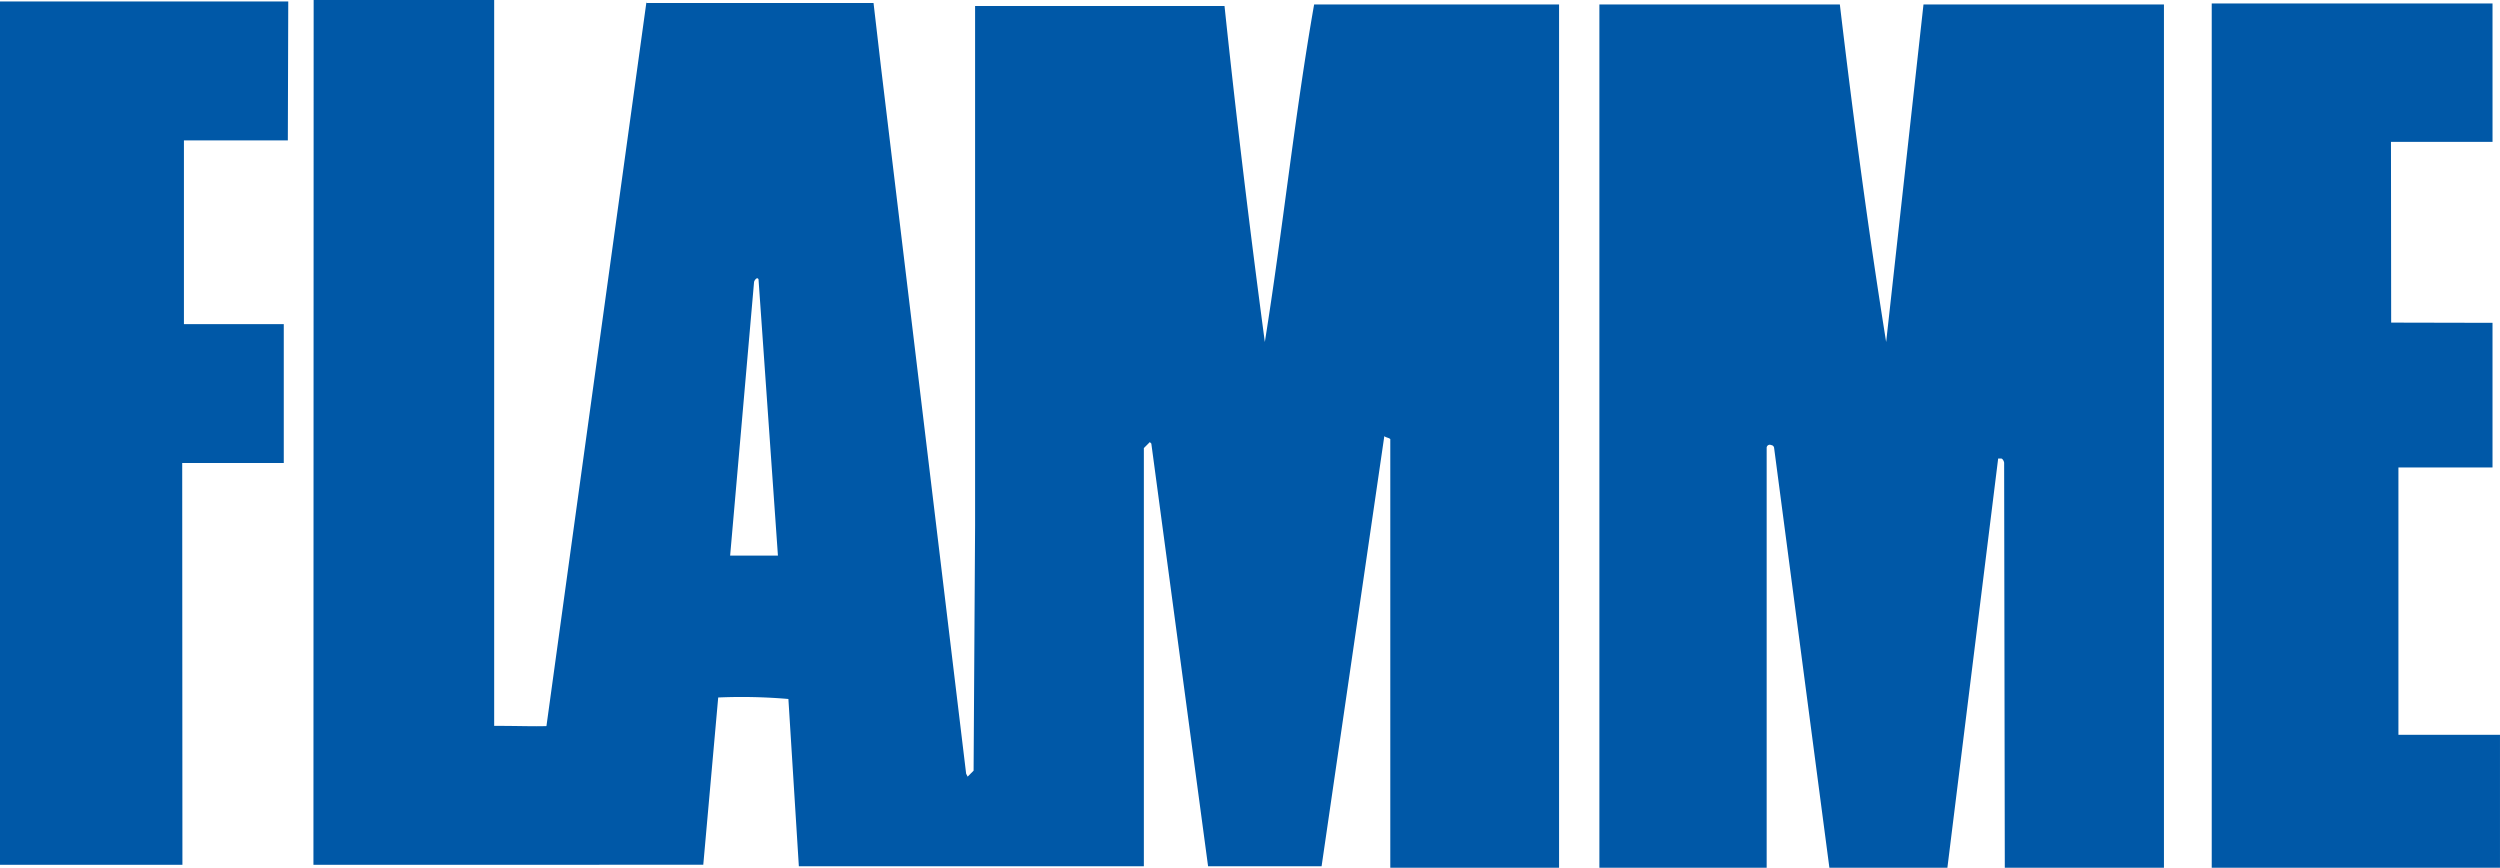 <?xml version="1.0" encoding="UTF-8"?>
<svg xmlns="http://www.w3.org/2000/svg" width="167.386" height="58.1" viewBox="0 0 167.386 58.1">
  <defs>
    <style>.a{fill:#0058a7;}</style>
  </defs>
  <g transform="translate(-26.845 -25.608)">
    <path class="a" d="M46.117,35.008H39.16v12.3h6.685v9.3h-6.8c0,9.555.014,17.33.014,26.9H26.845v-57.8h19.3Z"></path>
    <path class="a" d="M150.031,25.908c.9,7.6,1.9,15.1,3.1,22.6l2.5-22.6h16.1v57.8H161.075l-.044-27.1c0-.1-.1-.3-.2-.3h-.2l-3.4,27.4h-7.9l-3.7-28.1a.216.216,0,0,0-.2-.2.207.207,0,0,0-.3.2v28.1h-11.2v-57.8Z"></path>
    <path class="a" d="M193.731,35.108h-6.8c0,3.892.013,7.9.013,12.1l6.786.015v9.685h-6.3v17.9h6.8v8.9h-19.3V25.84h18.8Z"></path>
    <path class="a" d="M47.831,83.508l.014-57.9H59.932v48.6c1.712,0,2.655.044,3.5.015l1.7-12.343,5-36.172v.1h15.2l.5,4.3,5.7,47.3.1.2.4-.4.1-16.4v-34.8h16.7c.8,7.6,1.7,15,2.7,22.5,1.2-7.5,2-15.2,3.3-22.6h16.4v57.8h-11.3v-28.7c-.1-.1-.3-.1-.4-.2l-4.2,28.8h-7.6l-3.8-28.3-.1-.1-.4.4v28h-23.1l-.7-11.2a36.491,36.491,0,0,0-4.7-.1l-1,11.2Zm29.8-39.2c-.1-.2-.3.1-.3.2l-1.6,18.3h3.2Z"></path>
  </g>
</svg>
